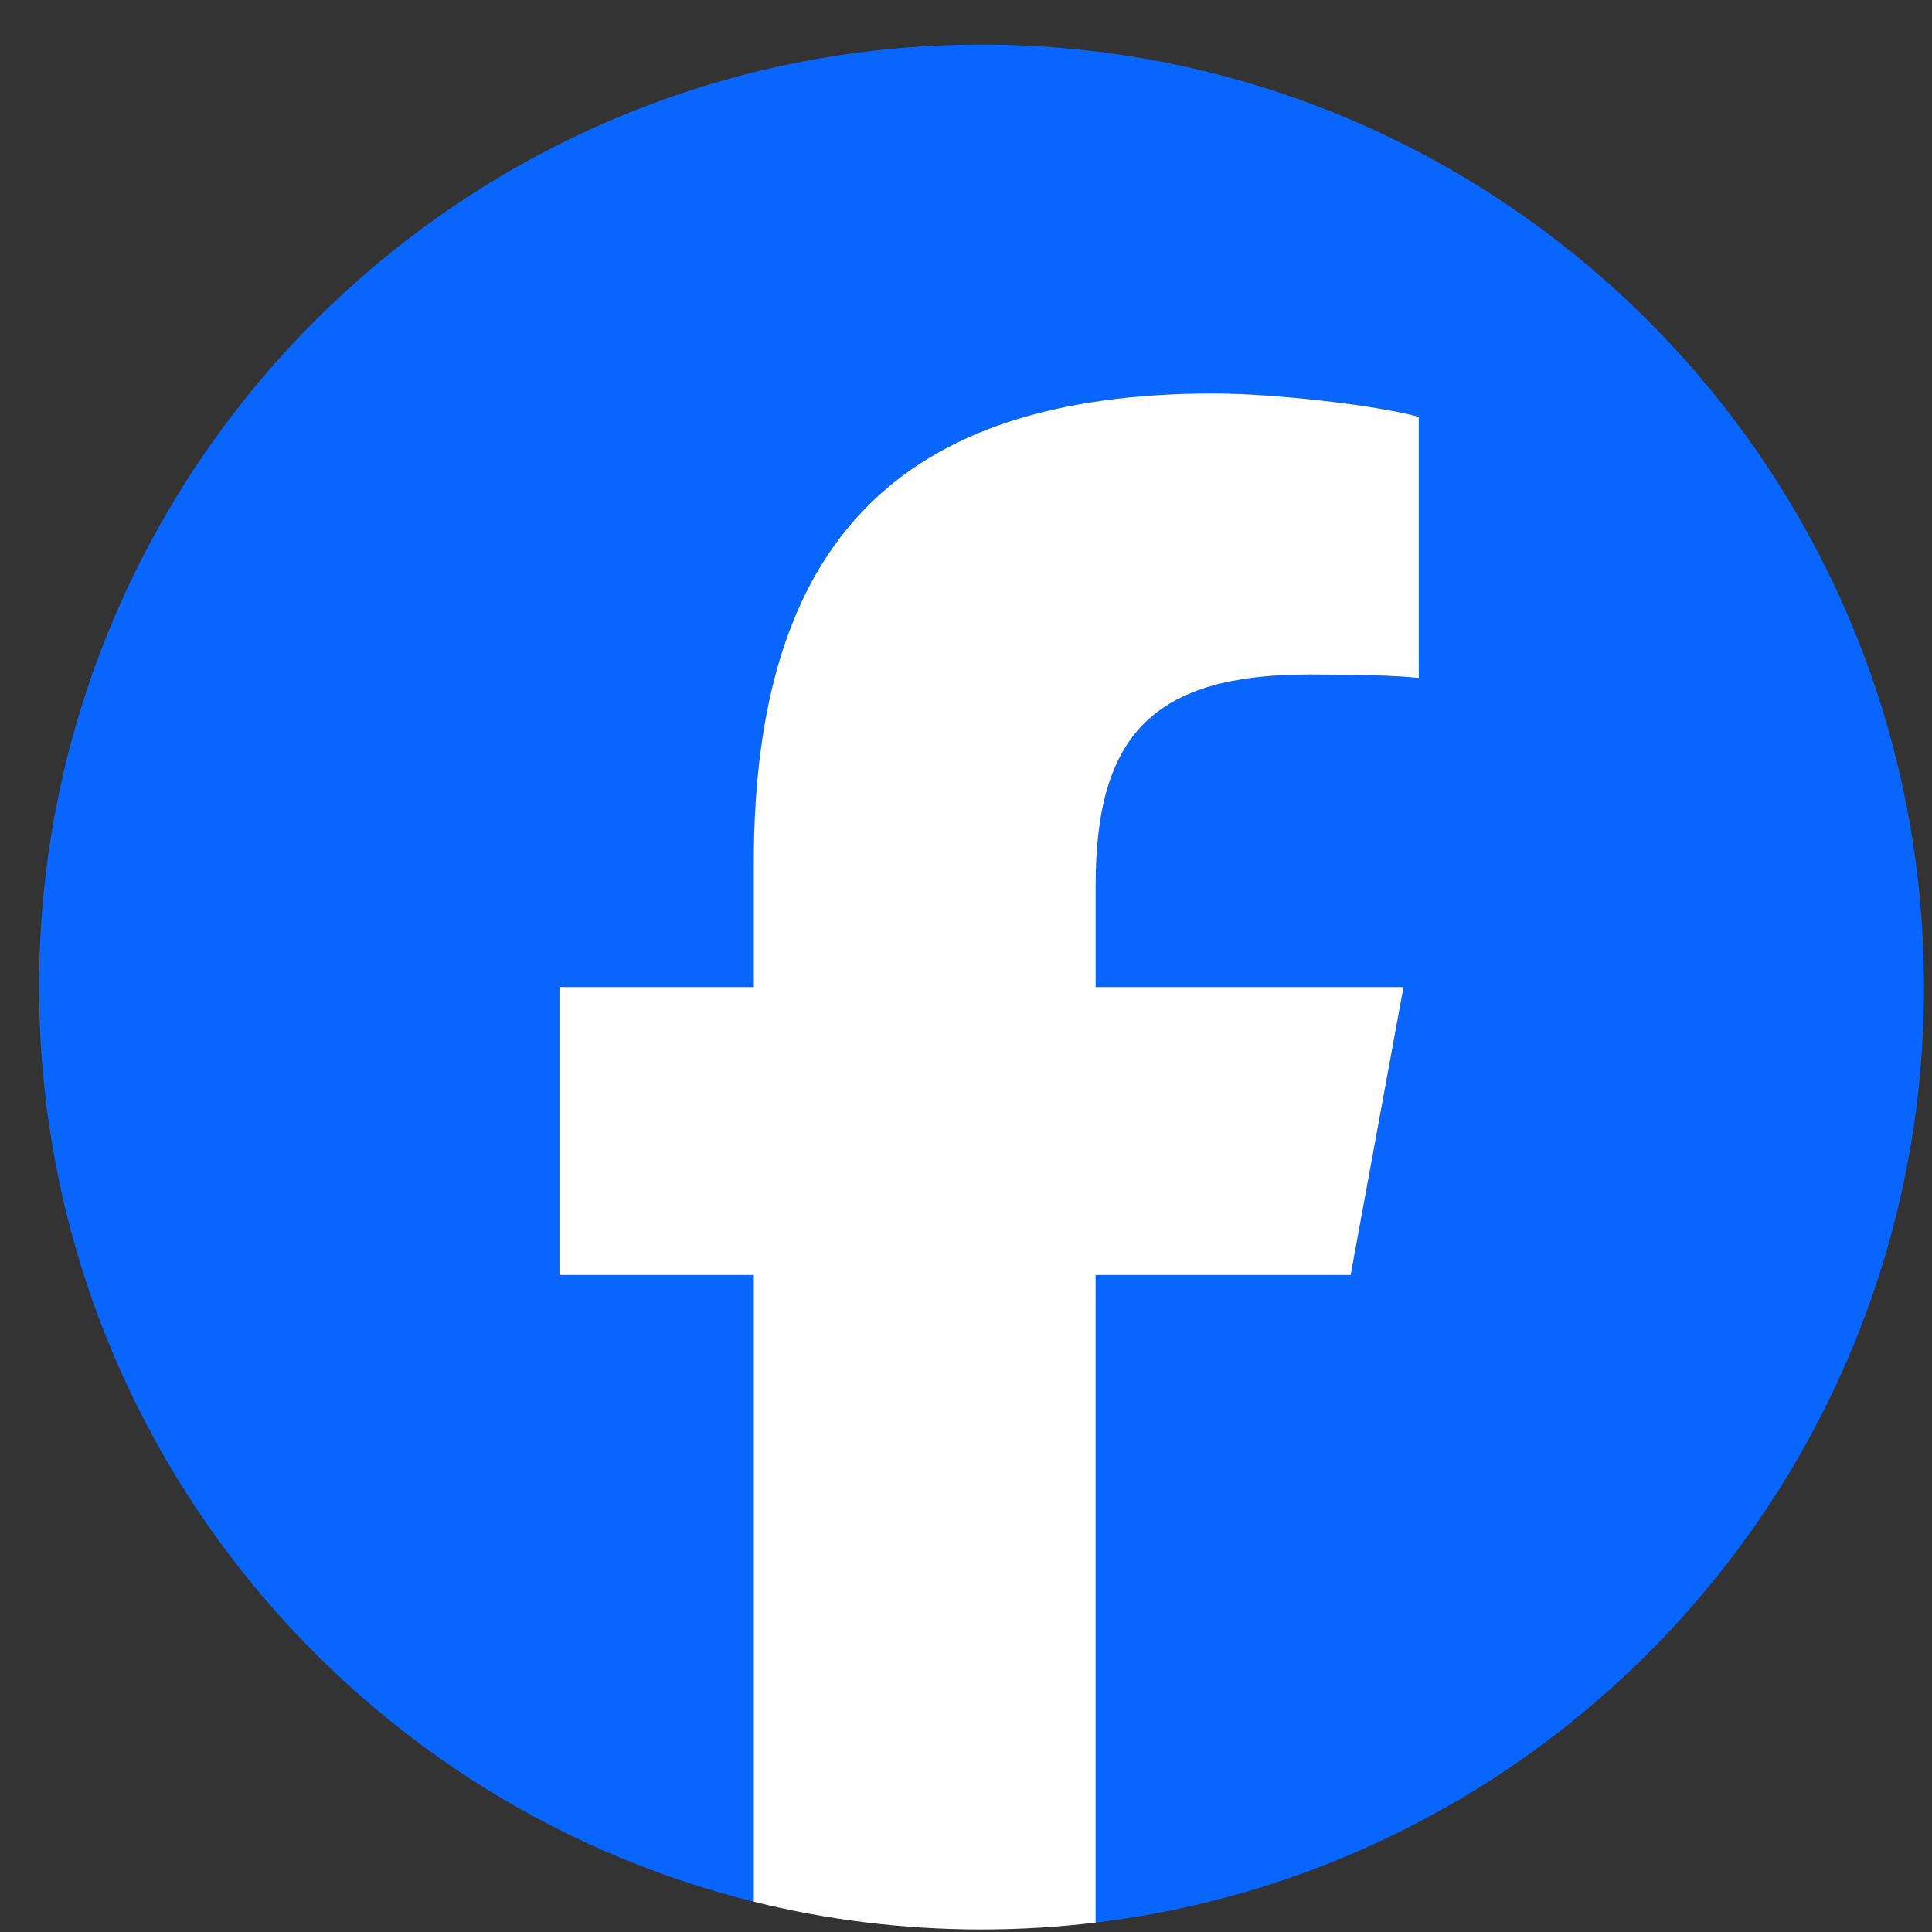 <svg width="41" height="41" viewBox="0 0 41 41" fill="none" xmlns="http://www.w3.org/2000/svg">
<rect x="0" y="0" width="41" height="41" fill="#333333" stroke="none"/>
<g clip-path="url(#clip0_20_2265)">
<path d="M40.829 20.946C40.829 9.901 31.875 0.946 20.829 0.946C9.784 0.946 0.829 9.901 0.829 20.946C0.829 30.326 7.287 38.196 15.998 40.358V27.058H11.874V20.946H15.998V18.313C15.998 11.505 19.079 8.35 25.762 8.35C27.029 8.35 29.215 8.599 30.11 8.847V14.387C29.638 14.338 28.818 14.313 27.799 14.313C24.52 14.313 23.253 15.555 23.253 18.785V20.946H29.786L28.663 27.058H23.253V40.8C33.156 39.604 40.83 31.172 40.83 20.946H40.829Z" fill="#0866FF"/>
<path d="M28.663 27.058L29.785 20.946H23.252V18.785C23.252 15.555 24.519 14.313 27.799 14.313C28.817 14.313 29.637 14.338 30.109 14.387V8.847C29.215 8.598 27.028 8.35 25.761 8.35C19.078 8.35 15.997 11.505 15.997 18.313V20.946H11.873V27.058H15.997V40.358C17.544 40.742 19.163 40.946 20.828 40.946C21.648 40.946 22.457 40.896 23.251 40.8V27.058H28.662H28.663Z" fill="white"/>
</g>
<defs>
<clipPath id="clip0_20_2265">
<rect width="40" height="40" fill="white" transform="translate(0.829 0.946)"/>
</clipPath>
</defs>
</svg>
